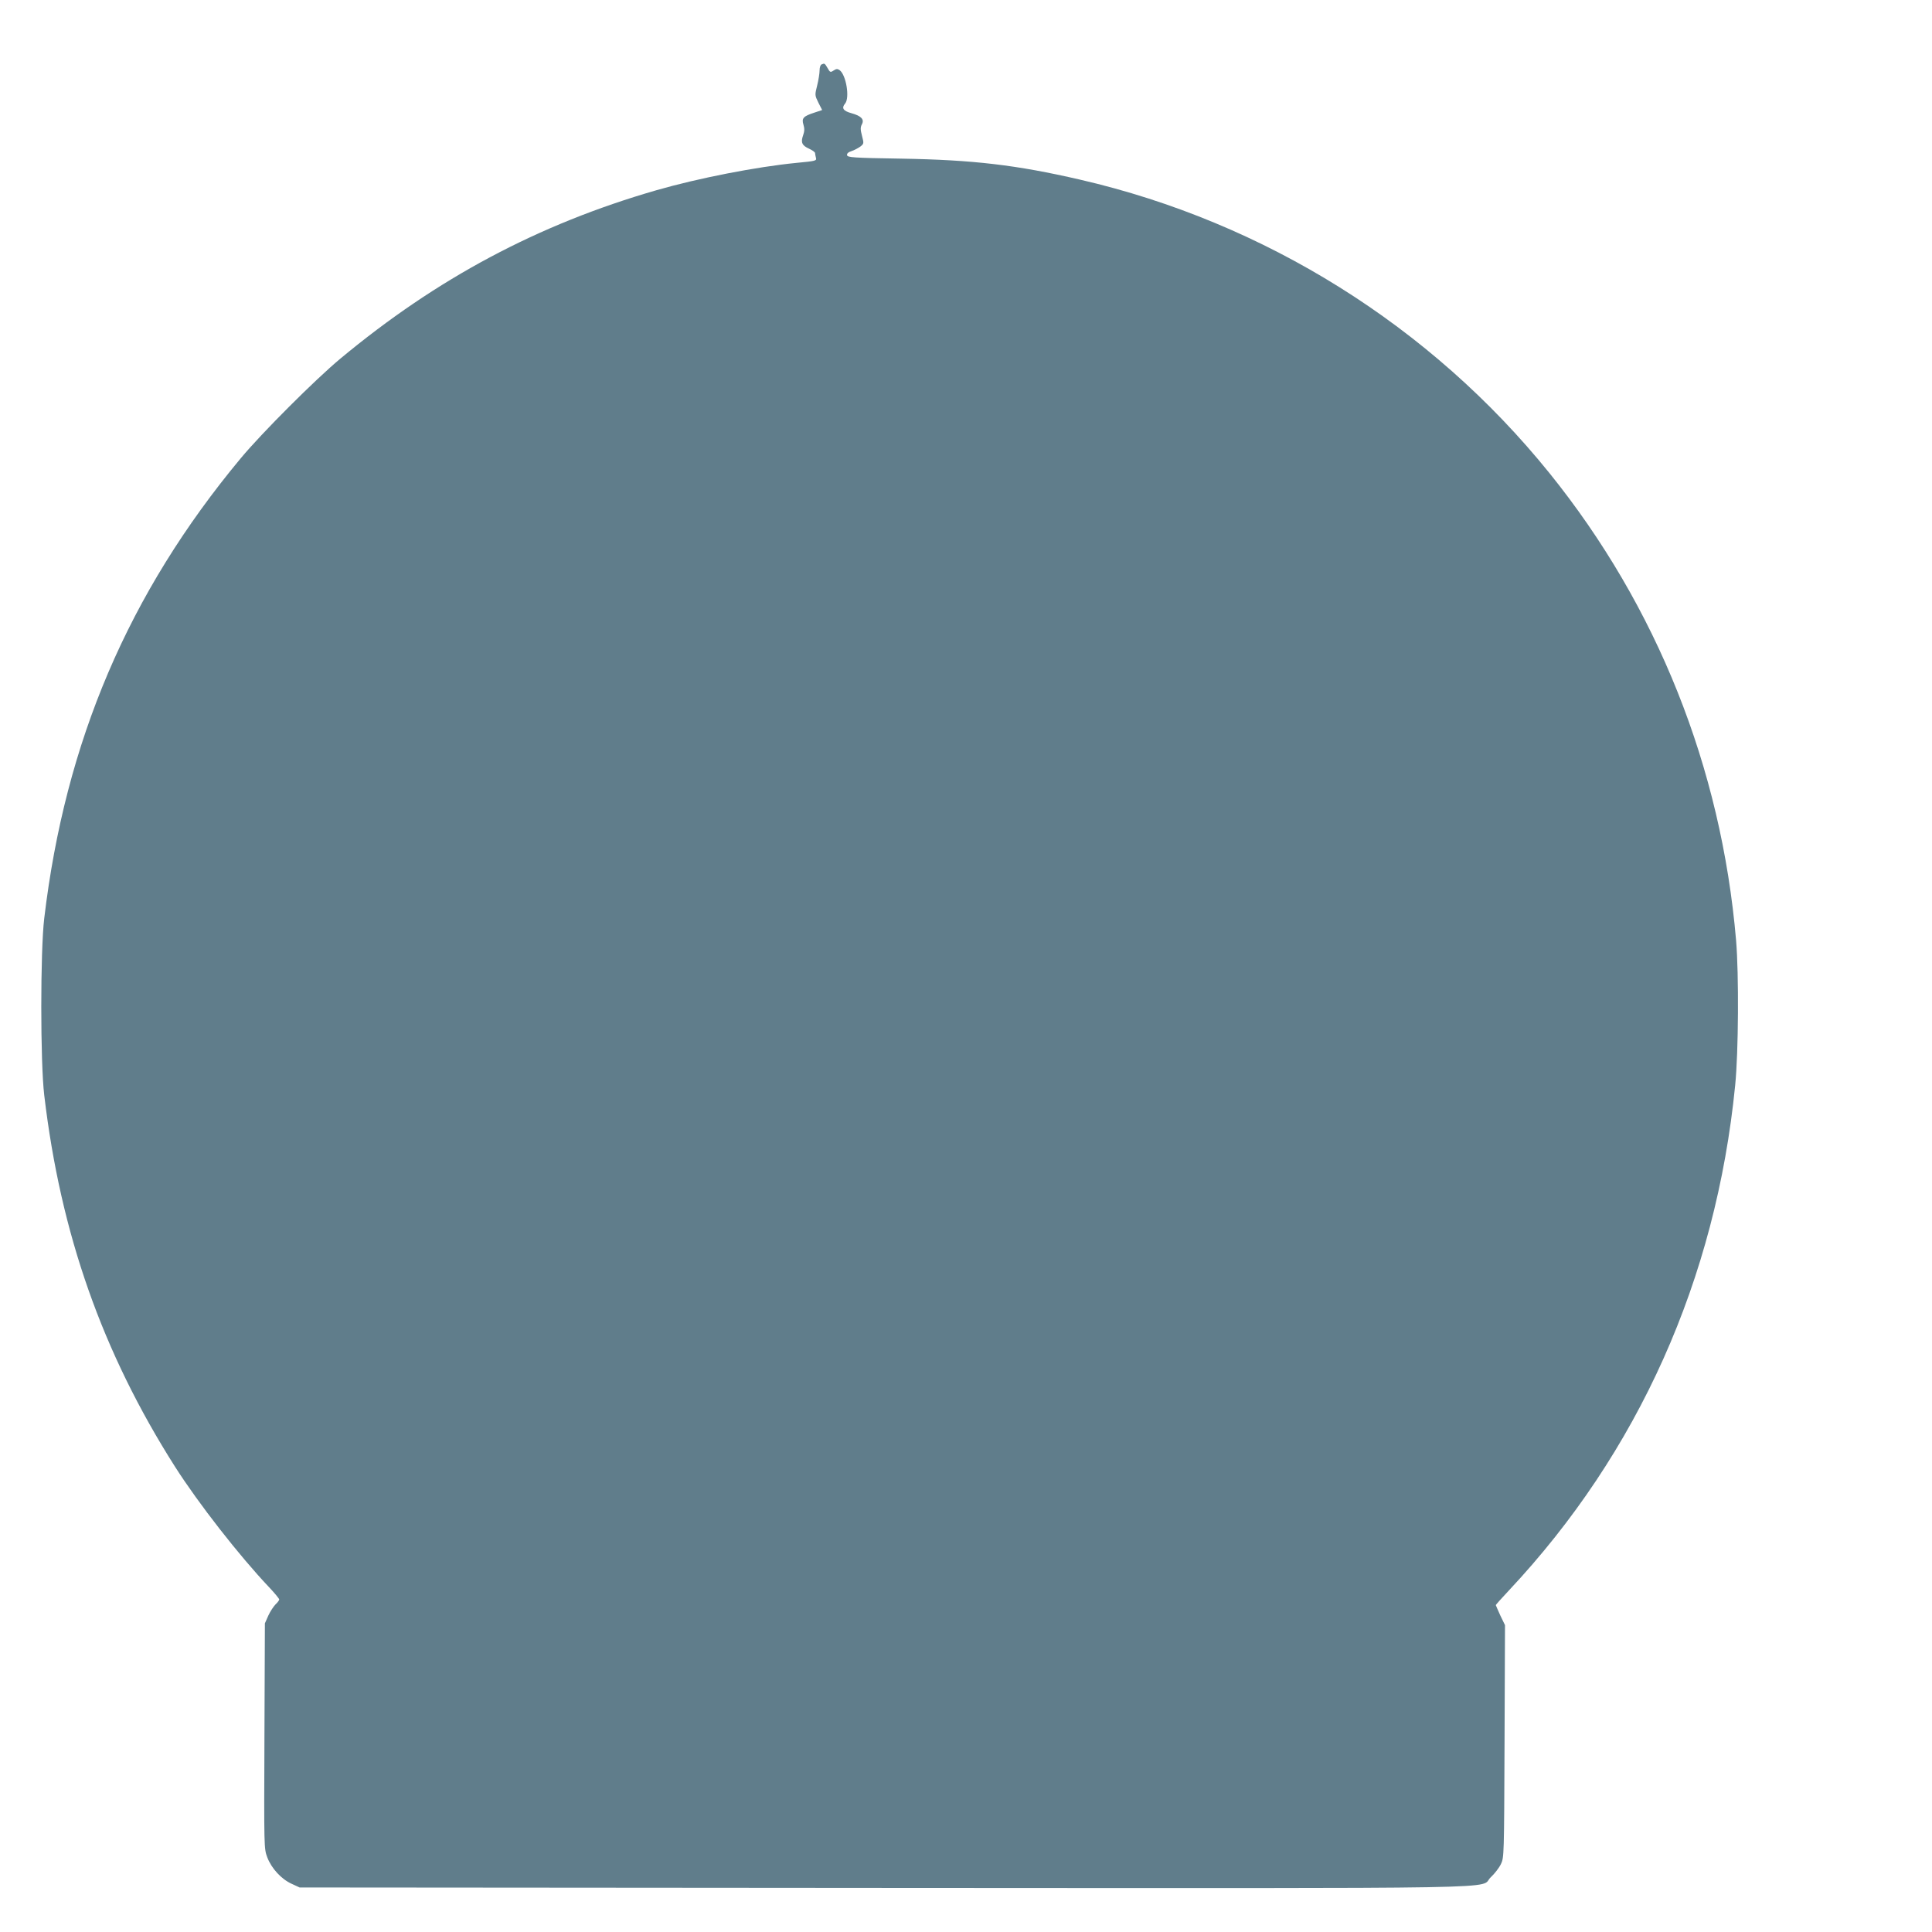 <?xml version="1.0" standalone="no"?>
<!DOCTYPE svg PUBLIC "-//W3C//DTD SVG 20010904//EN"
 "http://www.w3.org/TR/2001/REC-SVG-20010904/DTD/svg10.dtd">
<svg version="1.0" xmlns="http://www.w3.org/2000/svg"
 width="1280pt" height="1280pt" viewBox="0 0 1280 1280"
 preserveAspectRatio="xMidYMid meet">
<g transform="translate(0,1280) scale(0.1,-0.1)"
fill="#607d8b" stroke="none">
<path d="M5443 12373 c-7 -2 -13 -20 -13 -39 0 -19 -7 -64 -16 -100 -16 -64
-16 -65 8 -114 l25 -49 -51 -17 c-74 -24 -86 -37 -73 -80 8 -26 7 -44 -2 -70
-17 -47 -8 -68 39 -89 22 -10 40 -23 40 -29 0 -6 3 -20 6 -32 5 -19 -1 -21
-128 -33 -266 -26 -650 -101 -928 -181 -784 -226 -1455 -584 -2095 -1116 -167
-139 -520 -492 -659 -659 -745 -895 -1164 -1878 -1303 -3050 -26 -217 -26
-952 0 -1170 108 -918 385 -1705 867 -2463 155 -243 425 -589 623 -798 37 -39
67 -76 67 -81 0 -5 -11 -20 -24 -32 -13 -13 -35 -46 -48 -74 l-23 -52 -3 -746
c-3 -746 -3 -746 19 -805 28 -73 93 -144 162 -175 l52 -24 3870 -3 c4329 -2
3935 -9 4022 71 25 23 55 62 67 87 21 44 21 55 24 814 l3 769 -31 64 c-16 36
-30 67 -30 69 0 2 39 46 87 97 858 915 1372 2063 1499 3347 22 219 25 735 6
960 -98 1145 -524 2212 -1236 3095 -786 974 -1888 1663 -3111 1945 -420 97
-708 131 -1185 139 -319 5 -355 8 -358 23 -2 11 8 20 30 27 18 6 44 20 58 30
24 19 24 21 11 71 -11 42 -11 56 -1 76 18 33 -4 56 -69 74 -55 15 -67 34 -42
64 32 38 7 189 -36 221 -14 10 -22 10 -40 -2 -21 -14 -24 -13 -40 16 -19 32
-20 33 -40 24z"/>
</g>
</svg>
